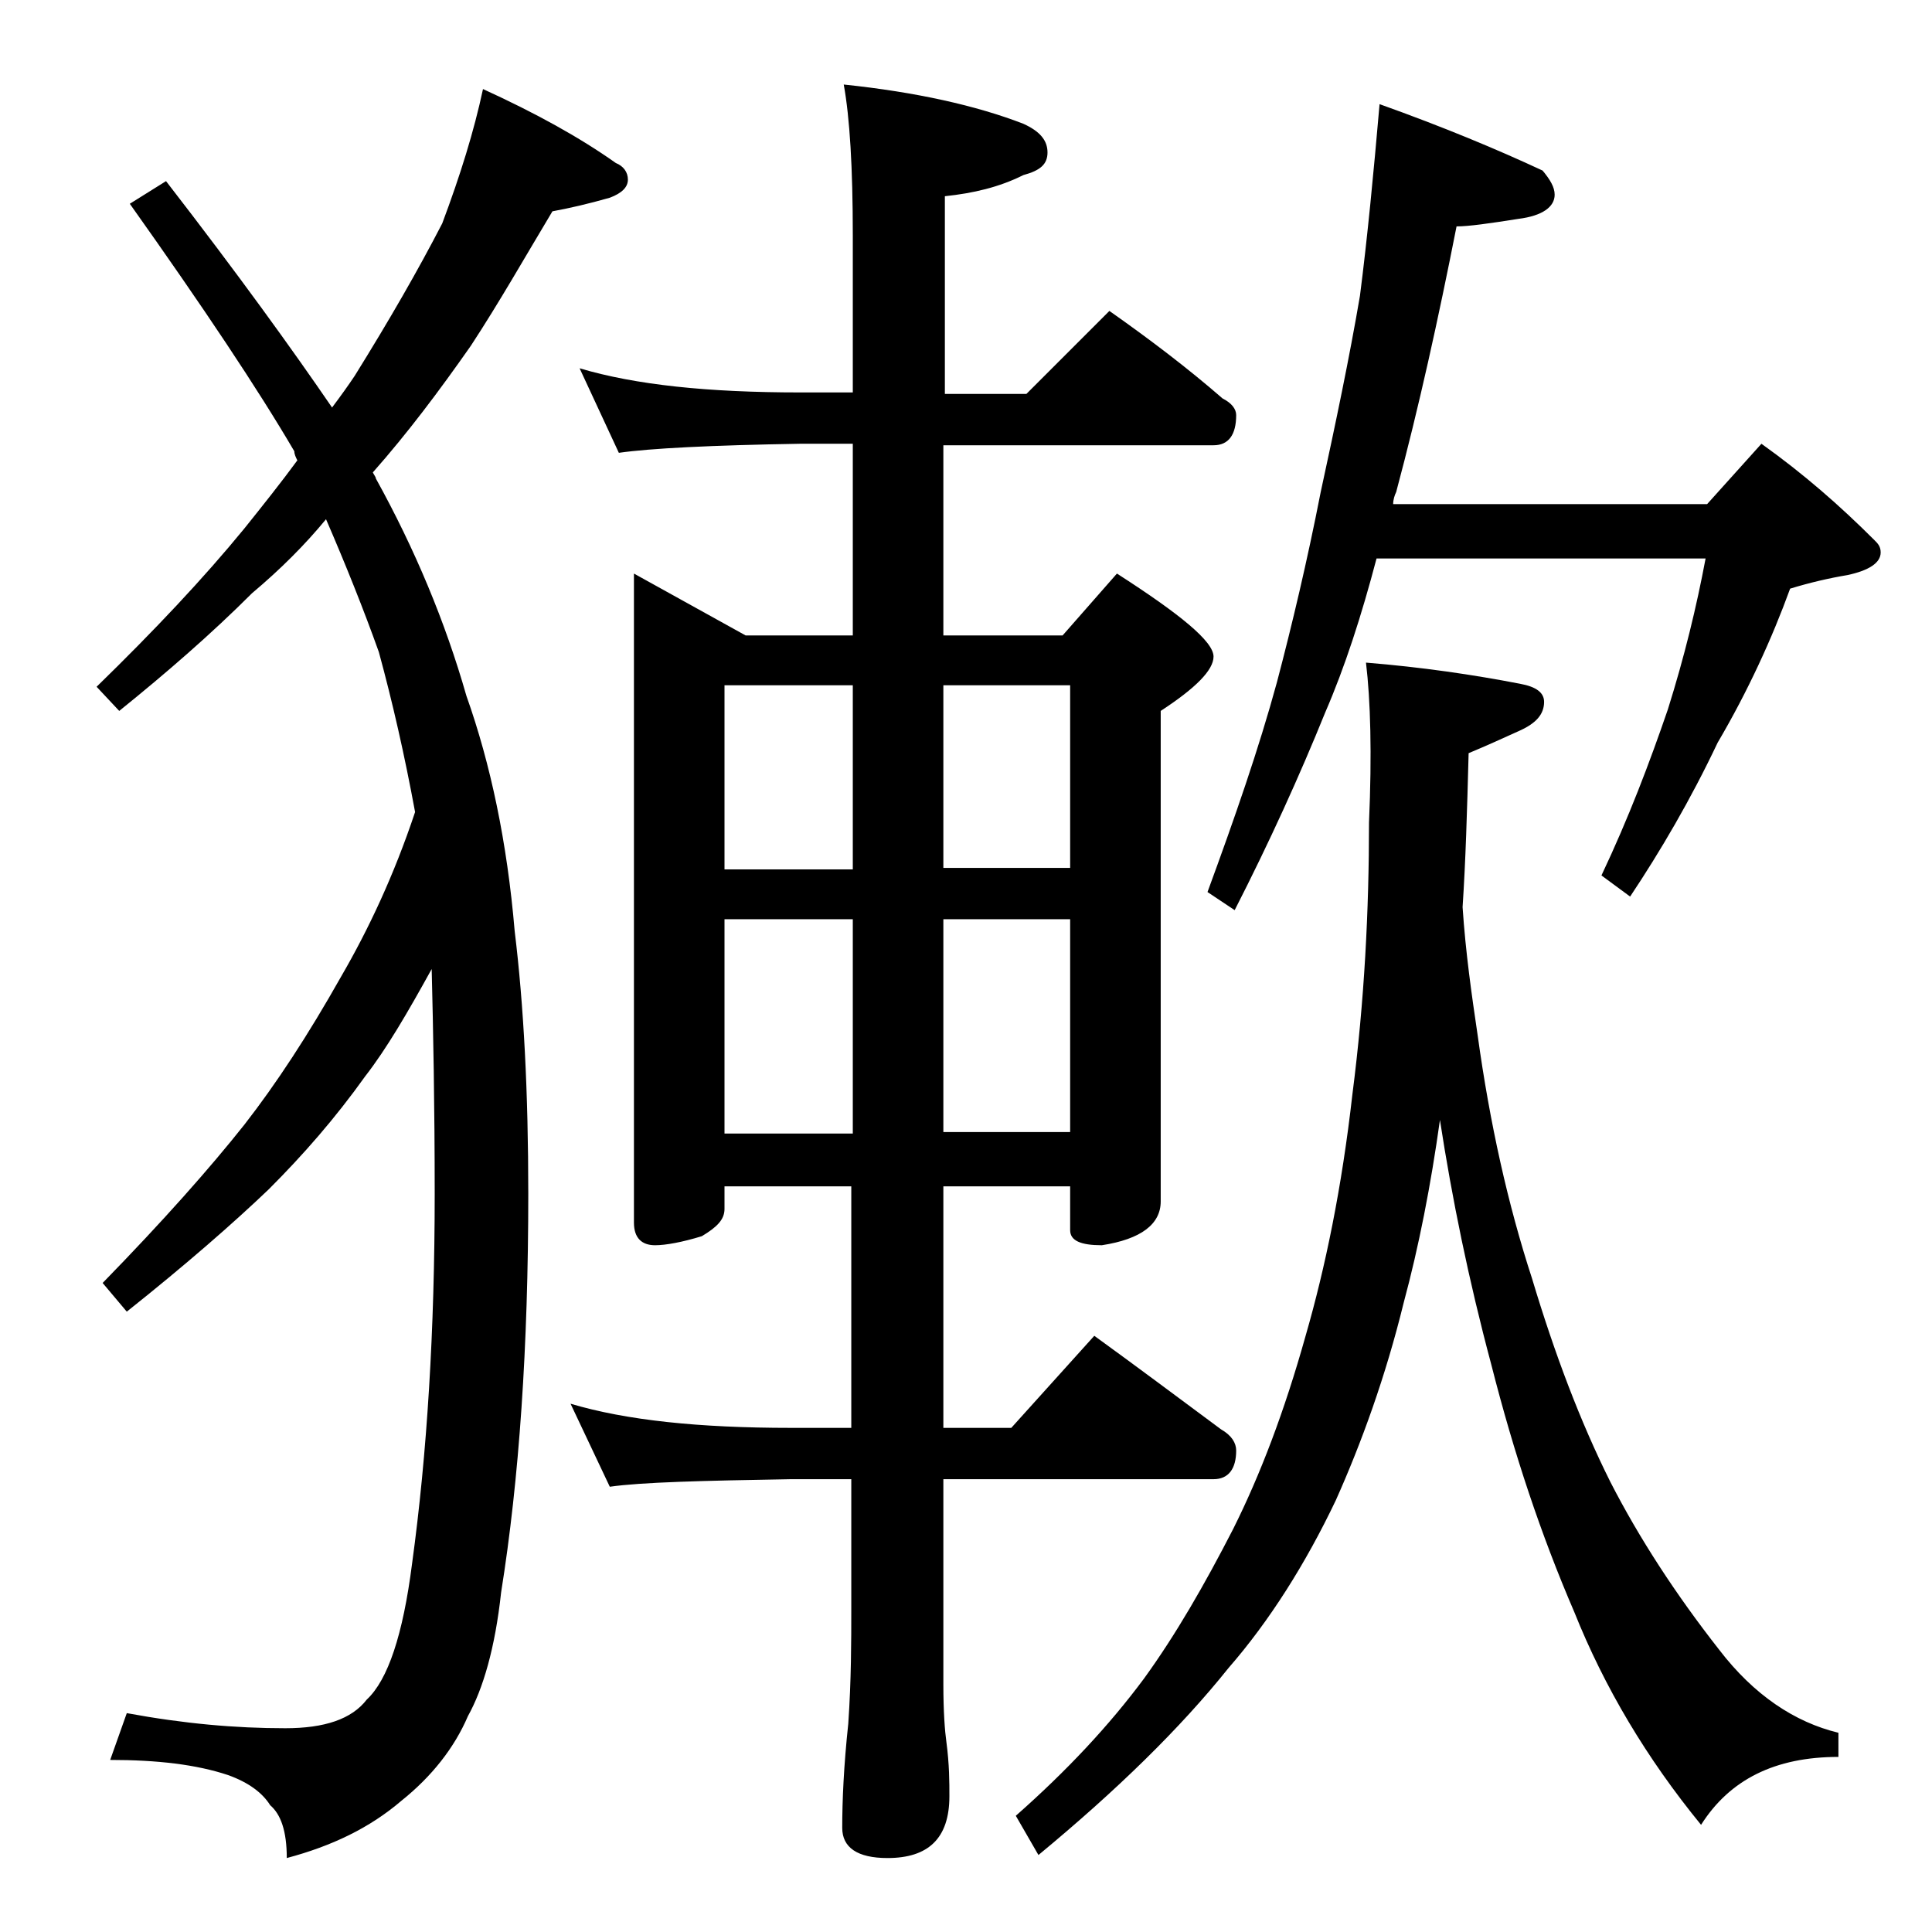 <?xml version="1.0" encoding="utf-8"?>
<!-- Generator: Adobe Illustrator 18.0.0, SVG Export Plug-In . SVG Version: 6.00 Build 0)  -->
<!DOCTYPE svg PUBLIC "-//W3C//DTD SVG 1.1//EN" "http://www.w3.org/Graphics/SVG/1.1/DTD/svg11.dtd">
<svg version="1.1" id="Layer_1" xmlns="http://www.w3.org/2000/svg" xmlns:xlink="http://www.w3.org/1999/xlink" x="0px" y="0px"
	 viewBox="0 0 128 128" enable-background="new 0 0 128 128" xml:space="preserve">
<path d="M32,5.9c3.5,1.6,6.4,3.2,8.8,4.9c0.5,0.2,0.8,0.6,0.8,1.1s-0.4,0.9-1.2,1.2c-1.4,0.4-2.7,0.7-3.8,0.9c-1.8,3-3.5,6-5.4,8.9
	c-2.1,3-4.2,5.8-6.5,8.4c0.1,0.2,0.2,0.3,0.2,0.4c2.6,4.7,4.6,9.5,6,14.4c1.6,4.5,2.7,9.7,3.2,15.6c0.6,4.9,0.9,10.7,0.9,17.4
	c0,10.1-0.6,18.9-1.8,26.4c-0.4,3.7-1.2,6.4-2.2,8.2c-0.9,2.1-2.4,4-4.4,5.6c-2.1,1.8-4.6,3-7.6,3.8c0-1.8-0.4-2.9-1.1-3.5
	c-0.5-0.8-1.4-1.5-2.8-2c-2.1-0.7-4.7-1-7.8-1l1.1-3.1c3.8,0.7,7.2,1,10.5,1c2.6,0,4.4-0.6,5.4-1.9c1.4-1.3,2.4-4.3,3-9
	c1-7.3,1.5-15.5,1.5-24.5c0-5.9-0.1-10.9-0.2-14.9c-1.6,2.9-3,5.3-4.4,7.1c-2,2.8-4.1,5.2-6.4,7.5c-2.3,2.2-5.5,5-9.4,8.1l-1.6-1.9
	c4-4.1,7.1-7.6,9.4-10.5c2.1-2.7,4.2-5.9,6.4-9.8c1.8-3.1,3.5-6.7,4.9-10.9c-0.7-3.8-1.5-7.3-2.4-10.6c-1-2.8-2.2-5.8-3.5-8.8
	c-1.4,1.7-3,3.3-4.9,4.9C14,42,11,44.6,7.9,47.1l-1.5-1.6c3.8-3.7,7.1-7.2,9.8-10.5c1.2-1.5,2.4-3,3.5-4.5c-0.1-0.2-0.2-0.4-0.2-0.6
	c-2.4-4.1-6-9.5-10.9-16.4l2.4-1.5c4.8,6.2,8.4,11.2,11,15c0.6-0.8,1.1-1.5,1.5-2.1c2.3-3.7,4.2-7,5.8-10.1
	C30.5,11.6,31.4,8.7,32,5.9z M38.4,24.4c3.7,1.1,8.5,1.6,14.6,1.6h3.5V15.6c0-4.5-0.2-7.8-0.6-10c4.8,0.5,8.8,1.4,11.9,2.6
	c1.1,0.5,1.6,1.1,1.6,1.9s-0.5,1.2-1.6,1.5c-1.6,0.8-3.3,1.2-5.2,1.4v13.1H68l5.5-5.5c2.7,1.9,5.2,3.8,7.5,5.8
	c0.6,0.3,0.9,0.7,0.9,1.1c0,1.3-0.5,2-1.5,2H62.5v12.6h7.9l3.6-4.1c4.2,2.7,6.4,4.5,6.4,5.5c0,0.9-1.2,2.1-3.5,3.6v32.5
	c0,1.5-1.3,2.5-3.9,2.9c-1.4,0-2.1-0.3-2.1-1v-2.9h-8.4v16H67l5.5-6.1c2.9,2.1,5.7,4.2,8.4,6.2c0.7,0.4,1,0.9,1,1.4
	c0,1.2-0.5,1.9-1.5,1.9H62.5v13.6c0,1.8,0.1,3.1,0.2,3.8c0.2,1.5,0.2,2.7,0.2,3.6c0,2.8-1.4,4.1-4.1,4.1c-2,0-3-0.7-3-2
	c0-1.8,0.1-4.1,0.4-6.9c0.2-2.9,0.2-5.5,0.2-7.6v-8.6h-4c-5.9,0.1-9.9,0.2-12,0.5l-2.6-5.5c3.7,1.1,8.5,1.6,14.6,1.6h4v-16H48v1.5
	c0,0.7-0.5,1.2-1.5,1.8c-1.3,0.4-2.4,0.6-3.1,0.6c-0.9,0-1.4-0.5-1.4-1.5v-43l7.4,4.1h7.1V29.4H53c-5.9,0.1-9.9,0.3-12,0.6
	L38.4,24.4z M48,57.6h8.5V45.4H48V57.6z M48,75.1h8.5V60.9H48V75.1z M62.5,45.4v12.1h8.4V45.4H62.5z M62.5,60.9v14.1h8.4V60.9H62.5z
	 M90.5,43.9c3.7,0.3,7.1,0.8,10.2,1.4c1.1,0.2,1.6,0.6,1.6,1.2c0,0.8-0.5,1.4-1.6,1.9c-1.1,0.5-2.2,1-3.4,1.5
	c-0.1,3.8-0.2,7.2-0.4,10.2c0.2,3,0.6,5.8,1,8.5c0.8,5.8,2,11.2,3.6,16.1c1.5,5,3.2,9.5,5.2,13.5c1.9,3.7,4.3,7.4,7.2,11.1
	c2.3,3,5,4.8,7.9,5.5v1.6c-4.2,0-7.2,1.5-9.1,4.5c-3.6-4.4-6.4-9.1-8.4-14.1c-2.2-5.1-4-10.5-5.5-16.4c-1.5-5.6-2.6-11-3.4-16.2
	c-0.6,4.3-1.4,8.4-2.4,12.1c-1.2,4.9-2.8,9.3-4.5,13.1c-2,4.2-4.4,8-7.1,11.1c-3.2,4-7.4,8.1-12.6,12.4l-1.5-2.6
	c3.4-3,6.2-6,8.5-9.1c2.1-2.9,4-6.2,5.9-9.9c1.8-3.6,3.4-7.8,4.8-12.8c1.3-4.5,2.4-9.8,3.1-16c0.8-6.2,1.1-12.2,1.1-18
	C90.9,49.9,90.8,46.4,90.5,43.9z M91.4,6.9c4.2,1.5,7.8,3,10.8,4.4c0.5,0.6,0.8,1.1,0.8,1.6c0,0.8-0.8,1.4-2.4,1.6
	c-1.9,0.3-3.3,0.5-4.1,0.5c-1.2,6.1-2.5,12-4,17.6c-0.1,0.2-0.2,0.5-0.2,0.8h20.8l3.6-4c2.8,2,5.2,4.1,7.5,6.4
	c0.2,0.2,0.4,0.4,0.4,0.8c0,0.7-0.8,1.2-2.2,1.5c-1.2,0.2-2.5,0.5-3.8,0.9c-1.2,3.3-2.8,6.8-4.8,10.2c-1.8,3.8-3.8,7.2-5.8,10.2
	l-1.9-1.4c1.8-3.8,3.2-7.5,4.4-11c1.1-3.5,1.9-6.8,2.5-10H91.2c-1,3.8-2.1,7.2-3.4,10.2c-1.7,4.2-3.7,8.6-6,13.1L80,59.1
	c1.8-4.9,3.4-9.5,4.6-13.9c1-3.8,2-8,2.9-12.6c1-4.6,1.9-8.9,2.6-13C90.6,15.7,91,11.5,91.4,6.9z"/>
</svg>
